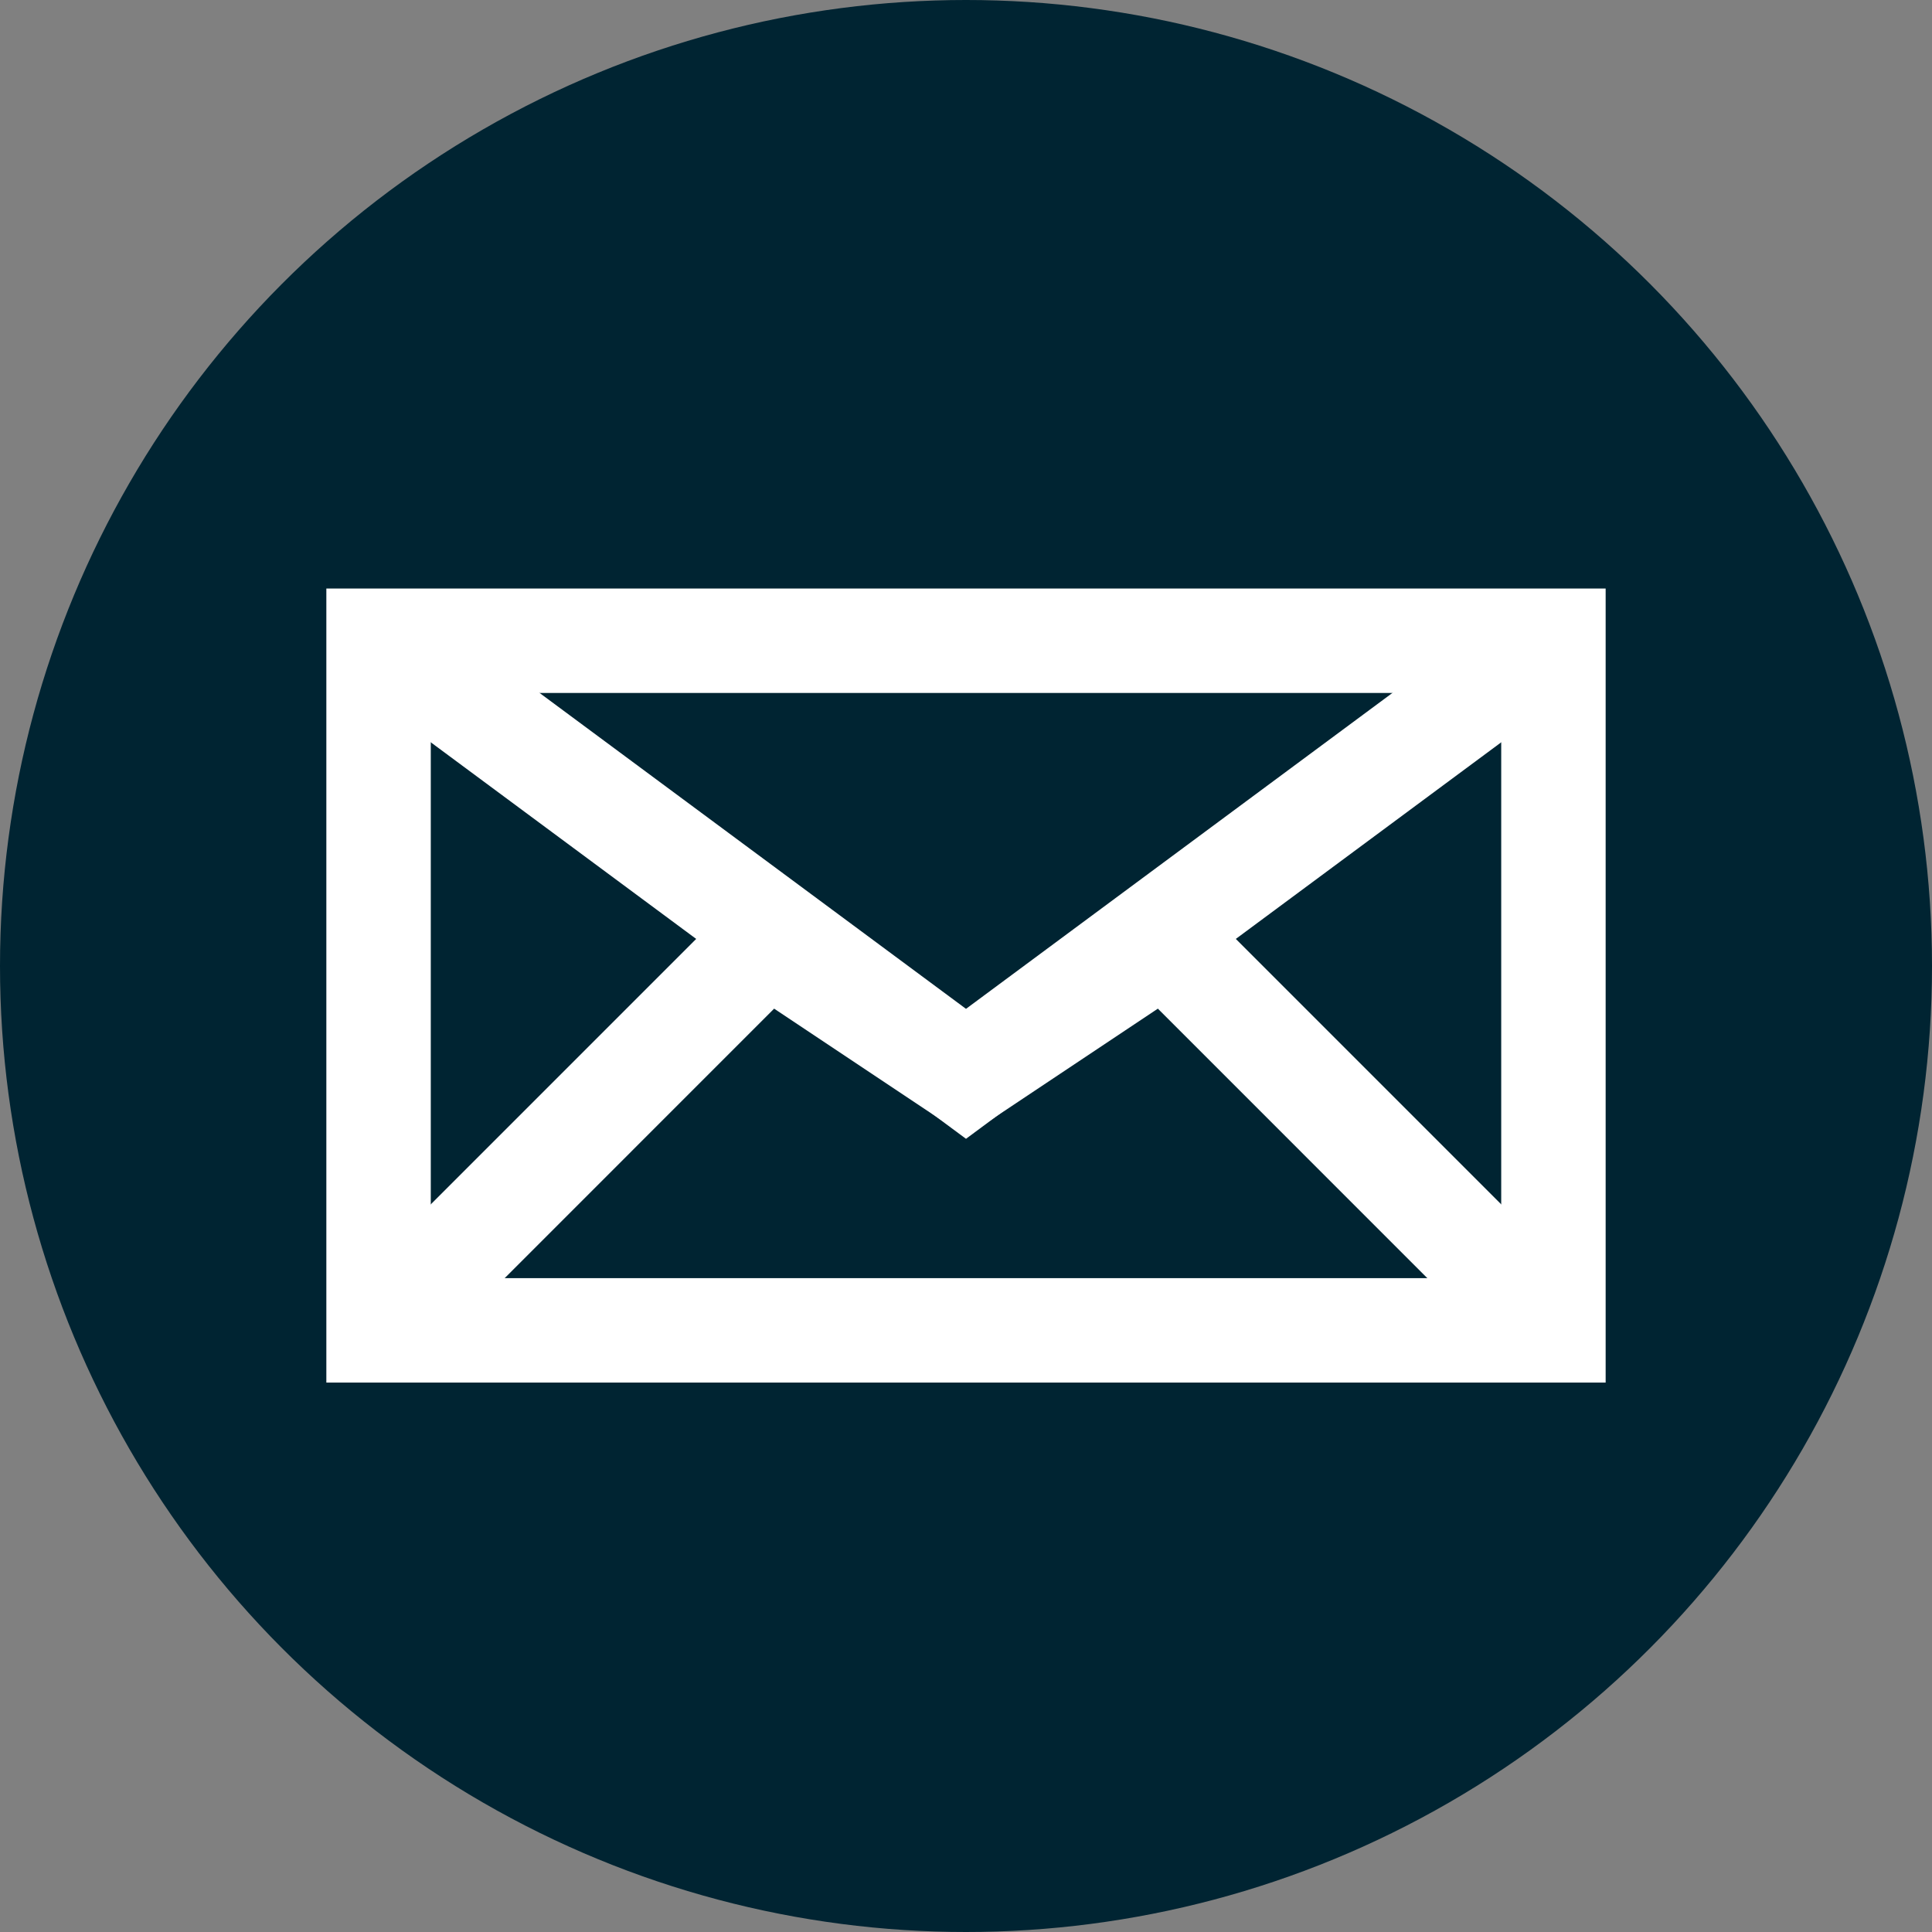 <svg width="37" height="37" viewBox="0 0 37 37" fill="none" xmlns="http://www.w3.org/2000/svg">
<rect x="0" y="0" width="37" height="37" fill="#808080" stroke="none"/>
<circle cx="18.5" cy="18.5" r="18.5" fill="#002432"/>
<rect x="7.25" y="12.271" width="22.5" height="13.207" stroke="white" stroke-width="2"/>
<path d="M7.095 12.116L18.5 20.565L29.905 12.116" stroke="white" stroke-width="2"/>
<path d="M7.095 25.634L14.698 18.03L18.5 20.564L22.302 18.03L29.905 25.634" stroke="white" stroke-width="2"/>
</svg>
